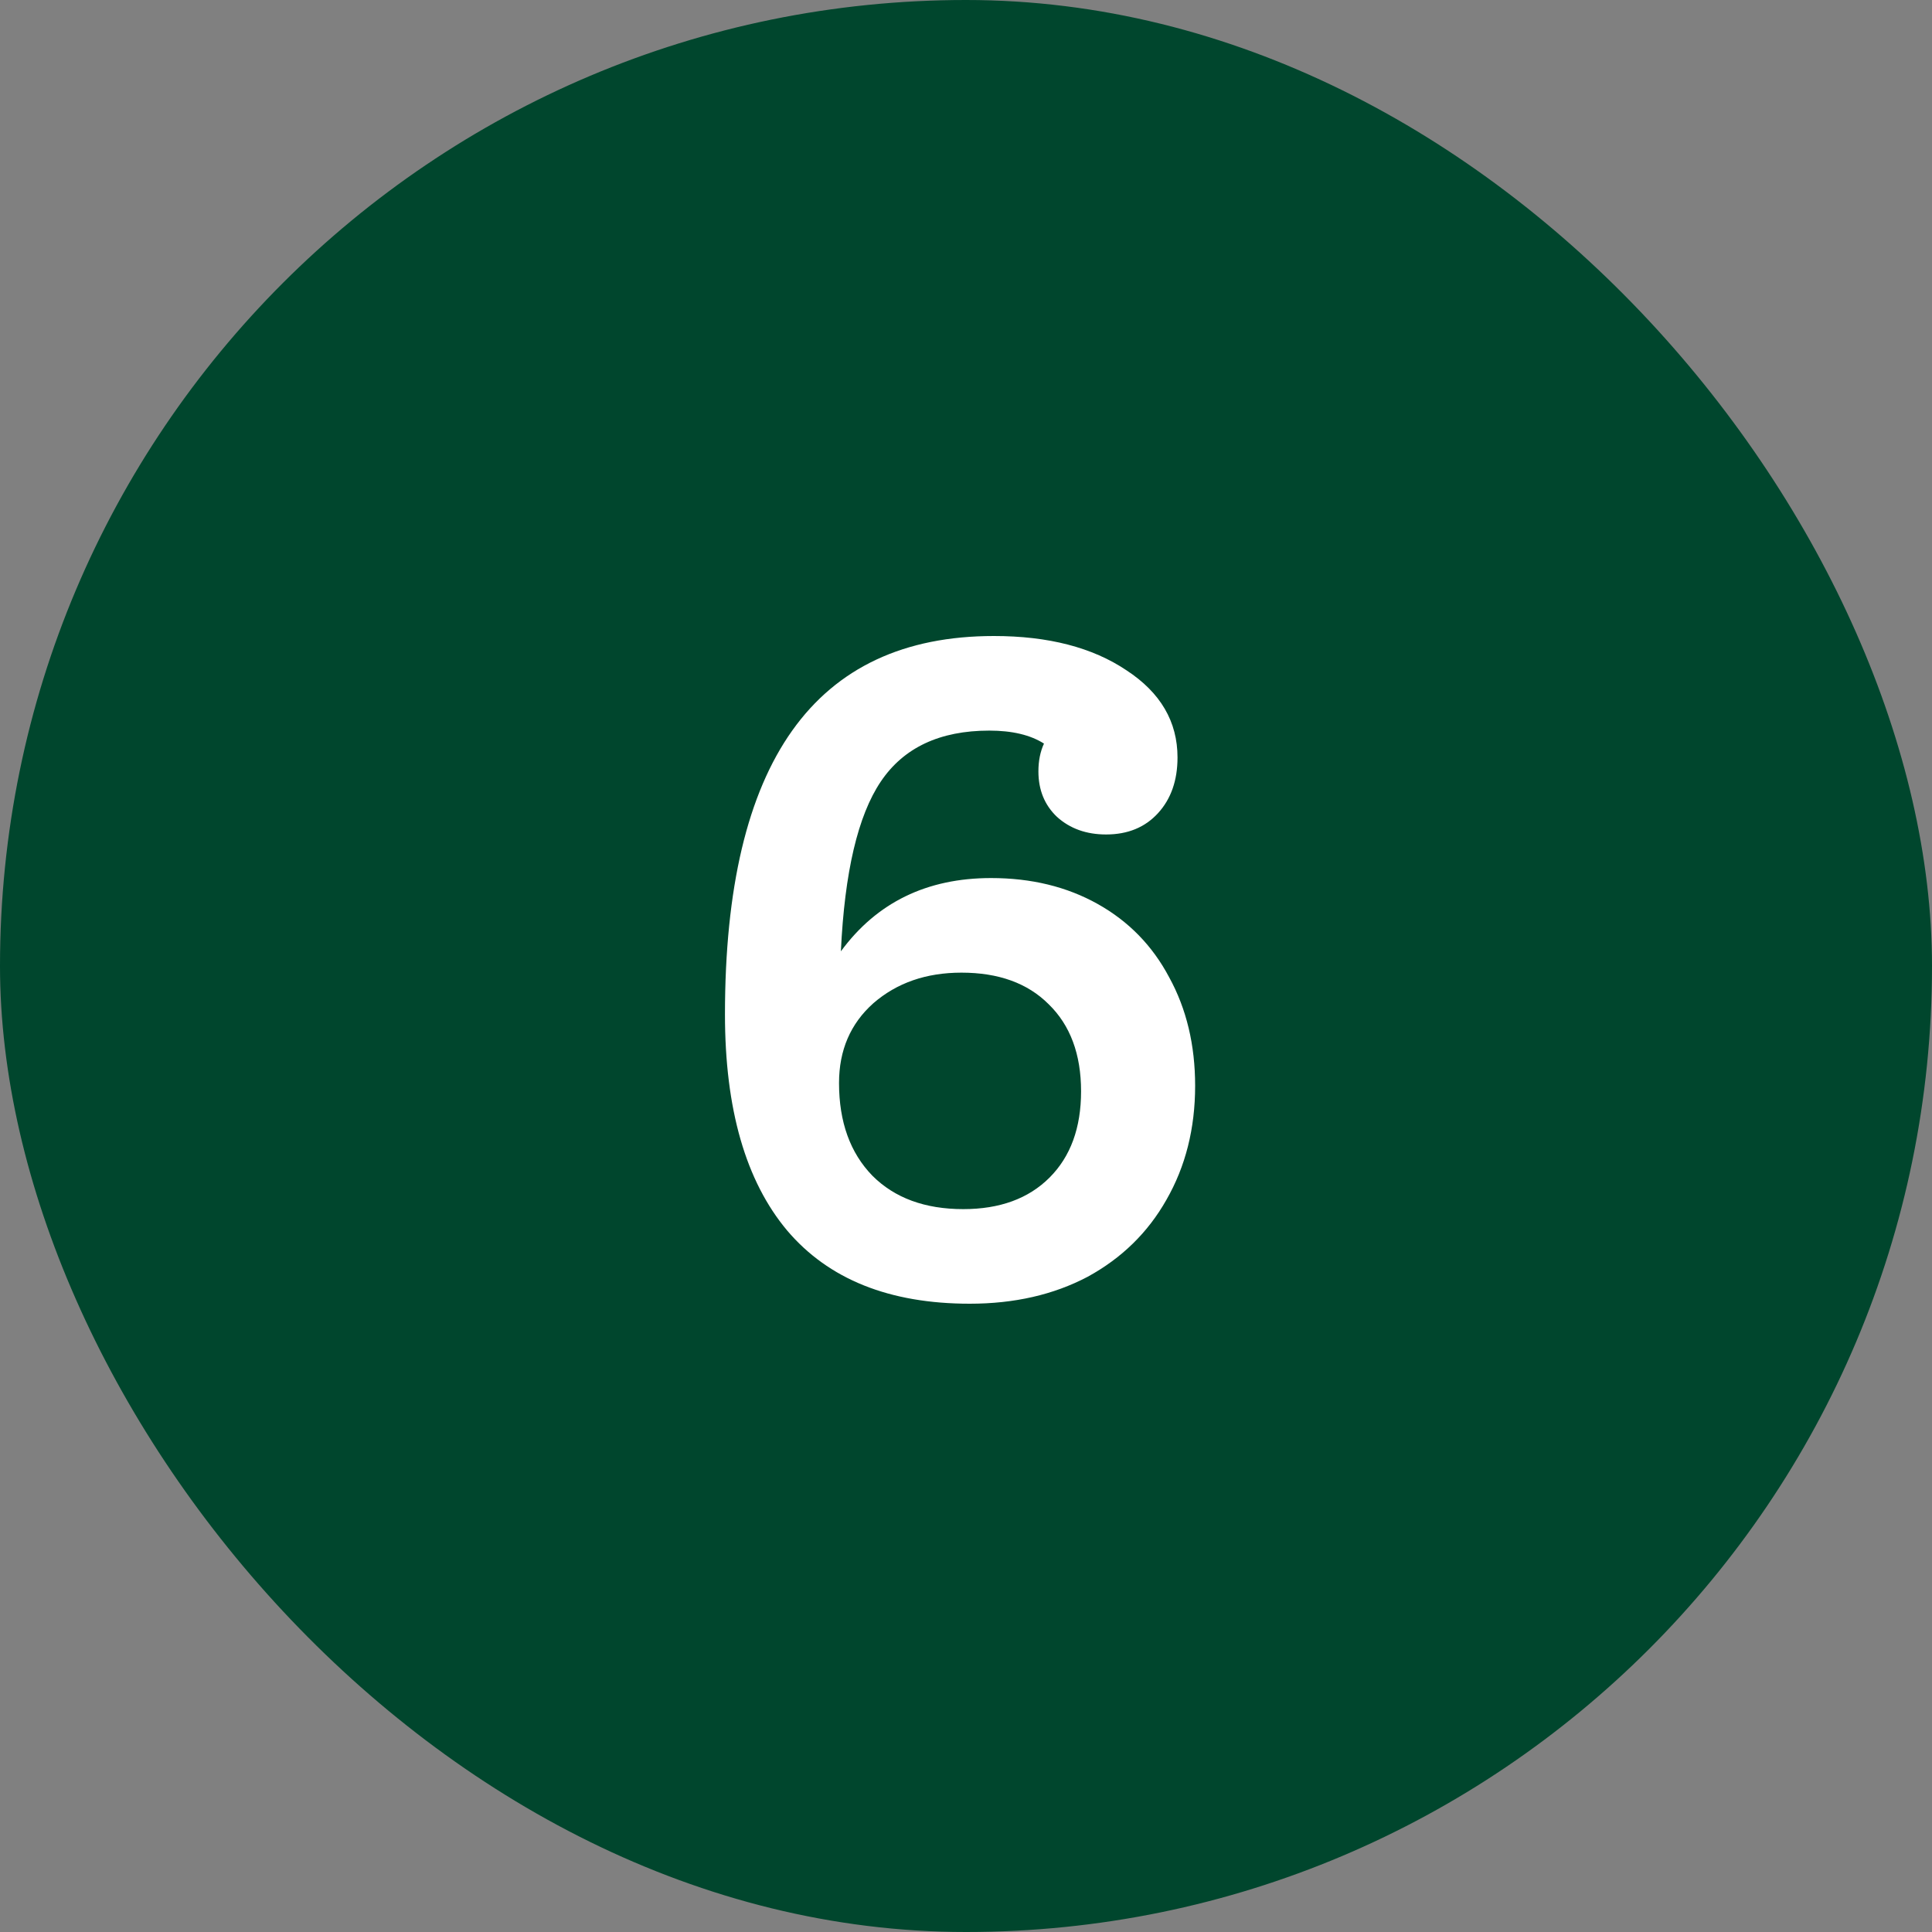 <svg width="100" height="100" viewBox="0 0 100 100" fill="none" xmlns="http://www.w3.org/2000/svg">
<rect x="0" y="0" width="100" height="100" fill="#808080" stroke="none"/>
<rect width="100" height="100" rx="50" fill="#00462D"/>
<path d="M51.3 45.448C53.38 45.448 55.22 45.896 56.82 46.792C58.42 47.688 59.652 48.952 60.516 50.584C61.412 52.216 61.86 54.088 61.86 56.2C61.86 58.408 61.364 60.376 60.372 62.104C59.412 63.8 58.052 65.128 56.292 66.088C54.532 67.016 52.5 67.48 50.196 67.48C46.036 67.48 42.884 66.216 40.74 63.688C38.596 61.128 37.524 57.4 37.524 52.504C37.524 39.448 42.164 32.92 51.444 32.92C54.26 32.92 56.548 33.512 58.308 34.696C60.068 35.848 60.948 37.352 60.948 39.208C60.948 40.392 60.612 41.352 59.94 42.088C59.268 42.824 58.372 43.192 57.252 43.192C56.228 43.192 55.38 42.888 54.708 42.28C54.068 41.672 53.748 40.888 53.748 39.928C53.748 39.384 53.844 38.904 54.036 38.488C53.332 38.04 52.388 37.816 51.204 37.816C48.644 37.816 46.772 38.696 45.588 40.456C44.404 42.216 43.716 45.144 43.524 49.24C45.38 46.712 47.972 45.448 51.3 45.448ZM49.86 62.584C51.748 62.584 53.236 62.04 54.324 60.952C55.412 59.864 55.956 58.376 55.956 56.488C55.956 54.568 55.396 53.064 54.276 51.976C53.188 50.888 51.684 50.344 49.764 50.344C47.94 50.344 46.42 50.872 45.204 51.928C44.02 52.984 43.428 54.36 43.428 56.056C43.428 58.072 44.004 59.672 45.156 60.856C46.308 62.008 47.876 62.584 49.86 62.584Z" fill="white"/>
</svg>
